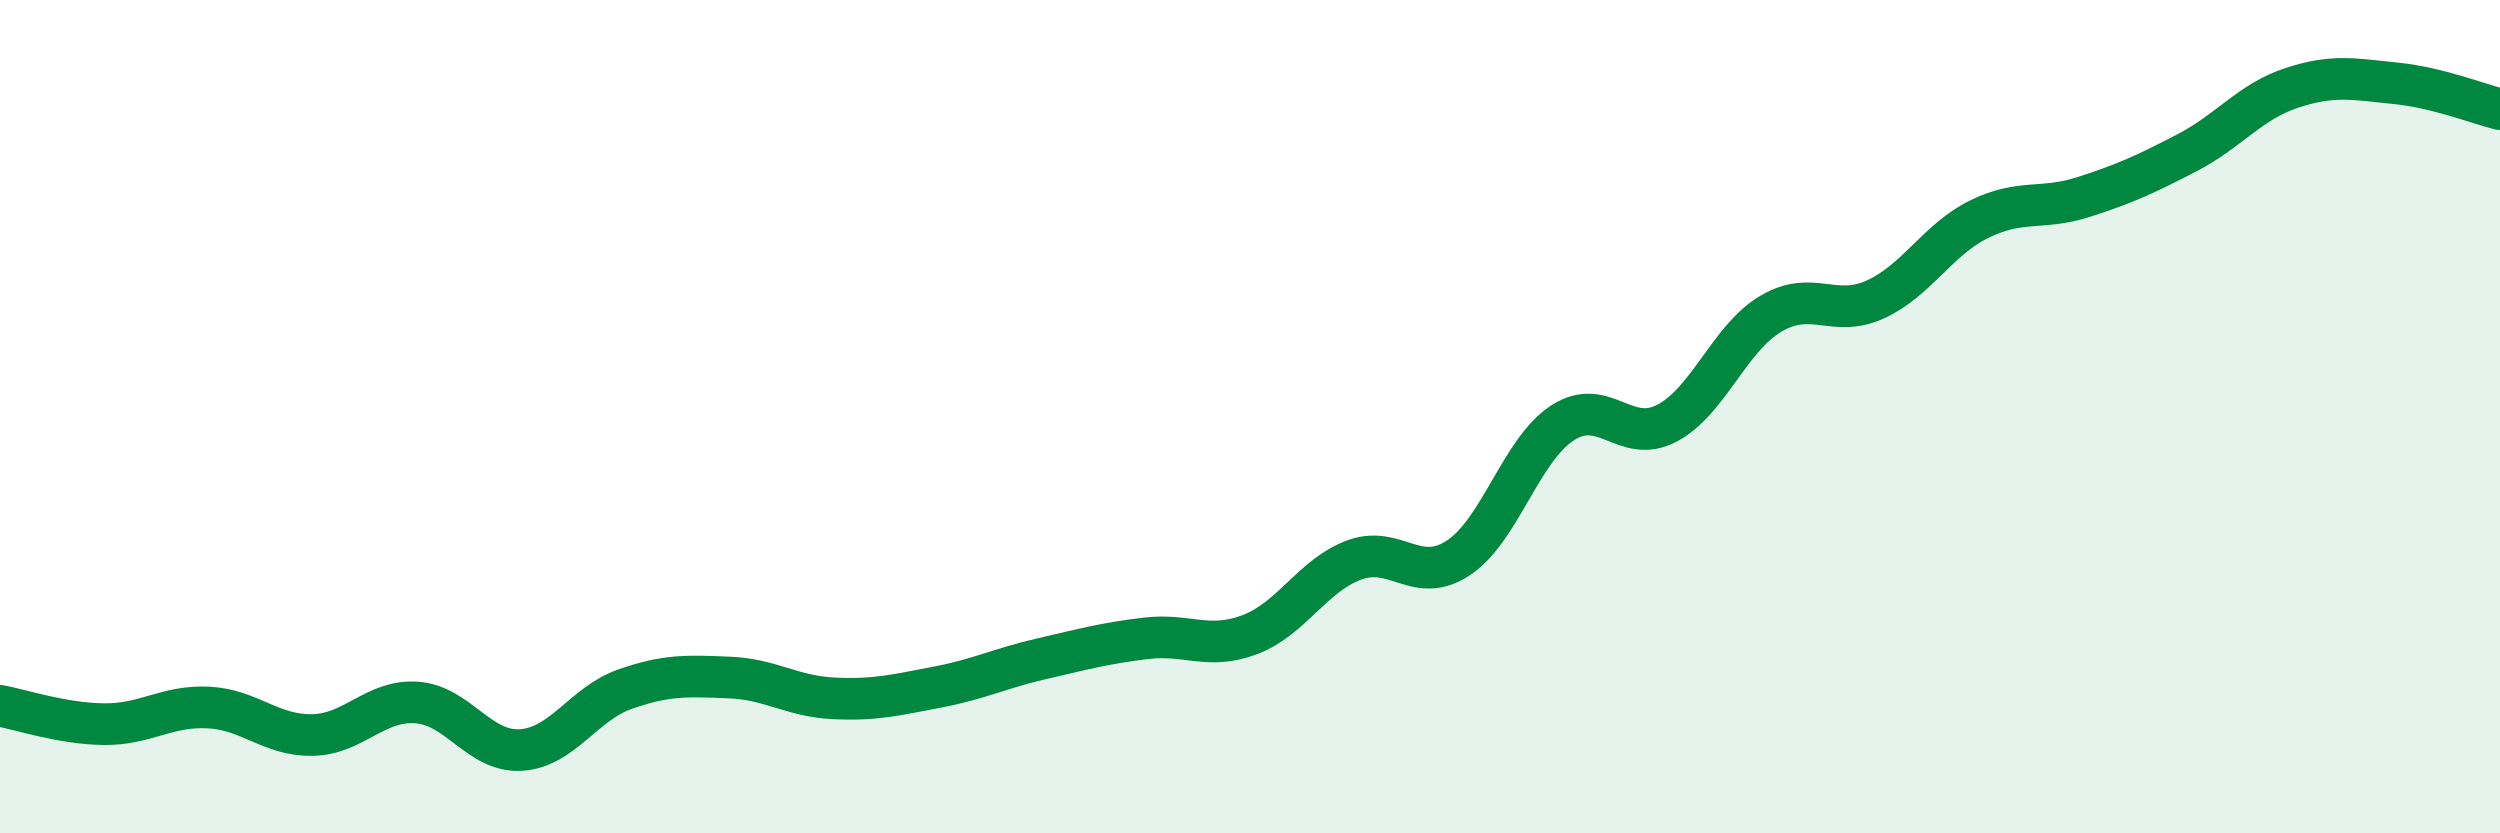 
    <svg width="60" height="20" viewBox="0 0 60 20" xmlns="http://www.w3.org/2000/svg">
      <path
        d="M 0,16.94 C 0.5,17.03 1.5,17.37 2.5,17.38 C 3.5,17.39 4,16.93 5,16.98 C 6,17.03 6.5,17.66 7.5,17.64 C 8.5,17.62 9,16.79 10,16.86 C 11,16.93 11.5,18.06 12.5,18 C 13.5,17.94 14,16.89 15,16.54 C 16,16.19 16.5,16.22 17.5,16.26 C 18.5,16.3 19,16.71 20,16.76 C 21,16.81 21.5,16.68 22.5,16.49 C 23.5,16.3 24,16.04 25,15.81 C 26,15.58 26.5,15.44 27.5,15.32 C 28.5,15.2 29,15.61 30,15.23 C 31,14.85 31.5,13.81 32.5,13.44 C 33.5,13.07 34,14.05 35,13.39 C 36,12.73 36.5,10.8 37.5,10.15 C 38.5,9.5 39,10.68 40,10.16 C 41,9.64 41.5,8.12 42.5,7.53 C 43.5,6.94 44,7.64 45,7.19 C 46,6.74 46.5,5.75 47.5,5.26 C 48.5,4.77 49,5.05 50,4.73 C 51,4.41 51.5,4.18 52.5,3.66 C 53.5,3.14 54,2.44 55,2.11 C 56,1.78 56.5,1.9 57.5,2 C 58.5,2.1 59.5,2.5 60,2.62L60 20L0 20Z"
        fill="#008740"
        opacity="0.1"
        stroke-linecap="round"
        stroke-linejoin="round"
      />
      <path
        d="M 0,16.94 C 0.5,17.03 1.5,17.37 2.5,17.38 C 3.5,17.39 4,16.93 5,16.98 C 6,17.03 6.5,17.66 7.5,17.64 C 8.5,17.62 9,16.79 10,16.86 C 11,16.93 11.5,18.06 12.5,18 C 13.5,17.94 14,16.89 15,16.54 C 16,16.19 16.5,16.22 17.5,16.26 C 18.5,16.3 19,16.71 20,16.76 C 21,16.81 21.5,16.68 22.5,16.49 C 23.5,16.3 24,16.04 25,15.81 C 26,15.58 26.5,15.44 27.5,15.32 C 28.5,15.2 29,15.61 30,15.23 C 31,14.85 31.5,13.81 32.5,13.44 C 33.5,13.07 34,14.05 35,13.39 C 36,12.73 36.5,10.8 37.5,10.15 C 38.5,9.5 39,10.68 40,10.16 C 41,9.64 41.5,8.12 42.5,7.53 C 43.5,6.94 44,7.64 45,7.19 C 46,6.74 46.5,5.75 47.5,5.26 C 48.5,4.77 49,5.05 50,4.73 C 51,4.41 51.5,4.18 52.5,3.66 C 53.5,3.14 54,2.44 55,2.11 C 56,1.78 56.5,1.9 57.5,2 C 58.5,2.1 59.5,2.5 60,2.62"
        stroke="#008740"
        stroke-width="1"
        fill="none"
        stroke-linecap="round"
        stroke-linejoin="round"
      />
    </svg>
  